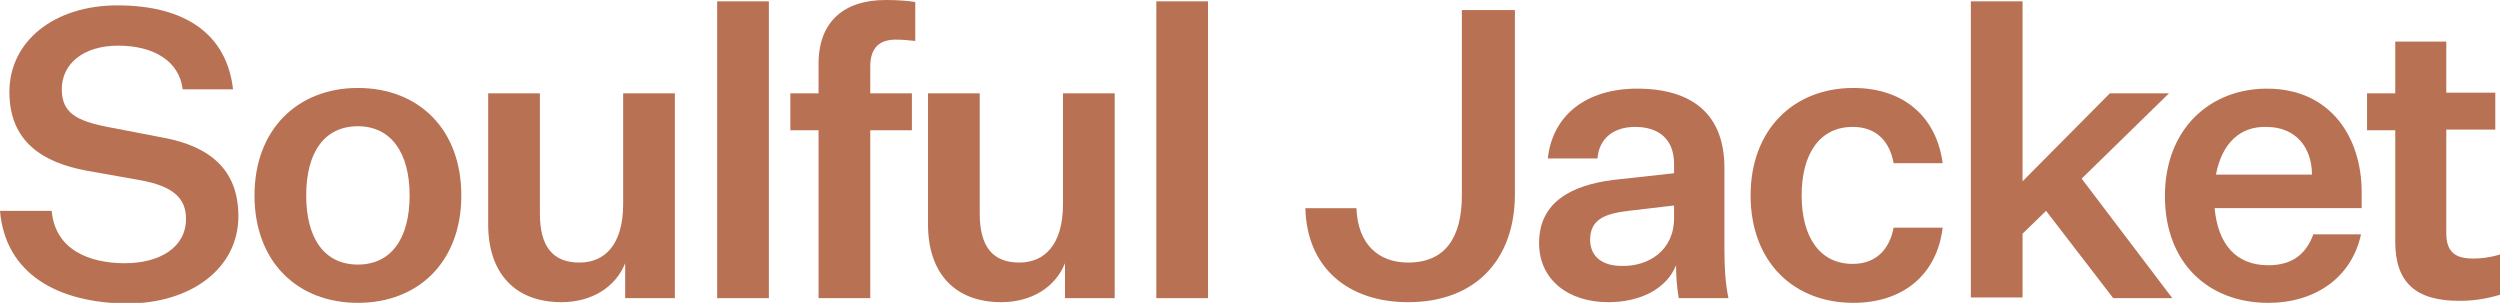 <?xml version="1.0" encoding="utf-8"?>
<!-- Generator: Adobe Illustrator 28.1.0, SVG Export Plug-In . SVG Version: 6.00 Build 0)  -->
<svg version="1.1" id="レイヤー_1" xmlns="http://www.w3.org/2000/svg" xmlns:xlink="http://www.w3.org/1999/xlink" x="0px"
	 y="0px" viewBox="0 0 372.3 45.1" style="enable-background:new 0 0 372.3 45.1;" xml:space="preserve">
<style type="text/css">
	.st0{fill:#B87153;}
</style>
<g>
	<path class="st0" d="M7.7,31.4c0.5,5.8,5.6,7.8,10.9,7.8c5.1,0,9.1-2.3,9.1-6.6c0-3.1-1.9-4.9-7-5.8l-7.9-1.4
		C6.5,24.2,1.4,21.2,1.4,13.7c0-7.6,6.7-12.9,16.1-12.9c10.2,0,16.3,4.4,17.2,12.5h-7.5c-0.5-4.2-4.3-6.5-9.6-6.5
		c-5.2,0-8.4,2.7-8.4,6.5c0,3.5,2.2,4.7,6.8,5.6l8.3,1.6c7,1.3,11.2,4.8,11.2,11.7c0,7.8-7.1,13-16.6,13C8.6,45.1,0.8,40.8,0,31.4
		H7.7z"/>
	<path class="st0" d="M53.3,45.1c-9,0-15.4-6.1-15.4-16c0-9.8,6.4-16,15.4-16c9,0,15.4,6.1,15.4,16C68.7,39,62.3,45.1,53.3,45.1z
		 M53.3,39.4c4.9,0,7.7-3.8,7.7-10.3c0-6.4-2.8-10.3-7.7-10.3c-5,0-7.7,3.9-7.7,10.3C45.6,35.5,48.3,39.4,53.3,39.4z"/>
	<path class="st0" d="M93.1,44.3v-5.1c-1.4,3.5-4.9,5.8-9.5,5.8c-6.8,0-10.9-4.2-10.9-11.6V13.9h7.7v17.9c0,4.9,1.9,7.3,5.9,7.3
		c3.7,0,6.5-2.6,6.5-8.7V13.9h7.7v30.5H93.1z"/>
	<path class="st0" d="M106.8,44.3V0.2h7.7v44.2H106.8z"/>
	<path class="st0" d="M117.7,19.4v-5.5h4.2V9.5c0-6.3,3.8-9.5,10-9.5c1.6,0,3.2,0.1,4.4,0.3v5.8c-0.9-0.1-1.9-0.2-2.9-0.2
		c-2.2,0-3.8,1-3.8,4v4h6.2v5.5h-6.2v25h-7.7v-25H117.7z"/>
	<path class="st0" d="M158.6,44.3v-5.1c-1.4,3.5-4.9,5.8-9.5,5.8c-6.8,0-10.9-4.2-10.9-11.6V13.9h7.7v17.9c0,4.9,1.9,7.3,5.9,7.3
		c3.7,0,6.5-2.6,6.5-8.7V13.9h7.7v30.5H158.6z"/>
	<path class="st0" d="M172.2,44.3V0.2h7.7v44.2H172.2z"/>
	<path class="st0" d="M217.7,1.5h7.9v27.4c0,9.8-5.9,16.1-15.9,16.1c-8.9,0-15.1-5.1-15.3-14h7.6c0.2,5.4,3.3,8.1,7.7,8.1
		c5.5,0,8-3.7,8-10V1.5z"/>
	<path class="st0" d="M249.6,39.5c-1.4,3.5-5.3,5.5-10.1,5.5c-5.9,0-10.3-3.3-10.3-8.8c0-6.1,4.8-8.6,11-9.4l9.1-1v-1.4
		c0-3.7-2.3-5.5-5.8-5.5c-3.4,0-5.4,1.9-5.6,4.7h-7.4c0.7-6.5,5.8-10.4,13.3-10.4c8.3,0,13,3.9,13,11.8v11.8c0,2.8,0.1,5.2,0.6,7.6
		H250C249.7,42.7,249.6,41,249.6,39.5z M249.3,32.5v-1.9l-6.8,0.8c-3.2,0.4-5.7,1.1-5.7,4.3c0,2.4,1.7,3.9,4.7,3.9
		C245.5,39.7,249.3,37.3,249.3,32.5z"/>
	<path class="st0" d="M276,13.1c7.6,0,12.4,4.4,13.3,11.2H282c-0.6-3.3-2.6-5.4-6.1-5.4c-4.9,0-7.6,4-7.6,10.2
		c0,6.2,2.7,10.2,7.6,10.2c3.5,0,5.5-2.2,6.1-5.4h7.3c-0.8,6.8-5.7,11.2-13.3,11.2c-8.9,0-15.3-6.1-15.3-16
		C260.7,19.3,267.1,13.1,276,13.1z"/>
	<path class="st0" d="M304.7,31.4l-3.5,3.4v9.5h-7.7V0.2h7.7v26.8l13-13.1h8.8L310,26.6l13.5,17.8h-8.8L304.7,31.4z"/>
	<path class="st0" d="M337.8,45.1c-8.9,0-15.4-5.9-15.4-15.9c0-10,6.7-16,15.2-16c9.5,0,14.1,7.3,14.1,15.4V31h-21.9
		c0.5,5.4,3.2,8.5,8,8.5c3.5,0,5.6-1.6,6.7-4.6h7.1C350.2,41.4,344.7,45.1,337.8,45.1z M330,26h14.3c0-3.8-2.2-7.1-6.8-7.1
		C333.6,18.8,330.9,21.3,330,26z"/>
	<path class="st0" d="M372.3,43.9c-2.4,0.7-4.2,0.9-6.1,0.9c-6.4,0-9.5-2.7-9.5-8.8V19.4h-4.2v-5.5h4.2V6.2h7.6v7.6h7.3v5.5h-7.3
		v15.4c0,2.9,1.4,3.8,4,3.8c1.1,0,2.3-0.1,4-0.6V43.9z"/>
</g>
</svg>
